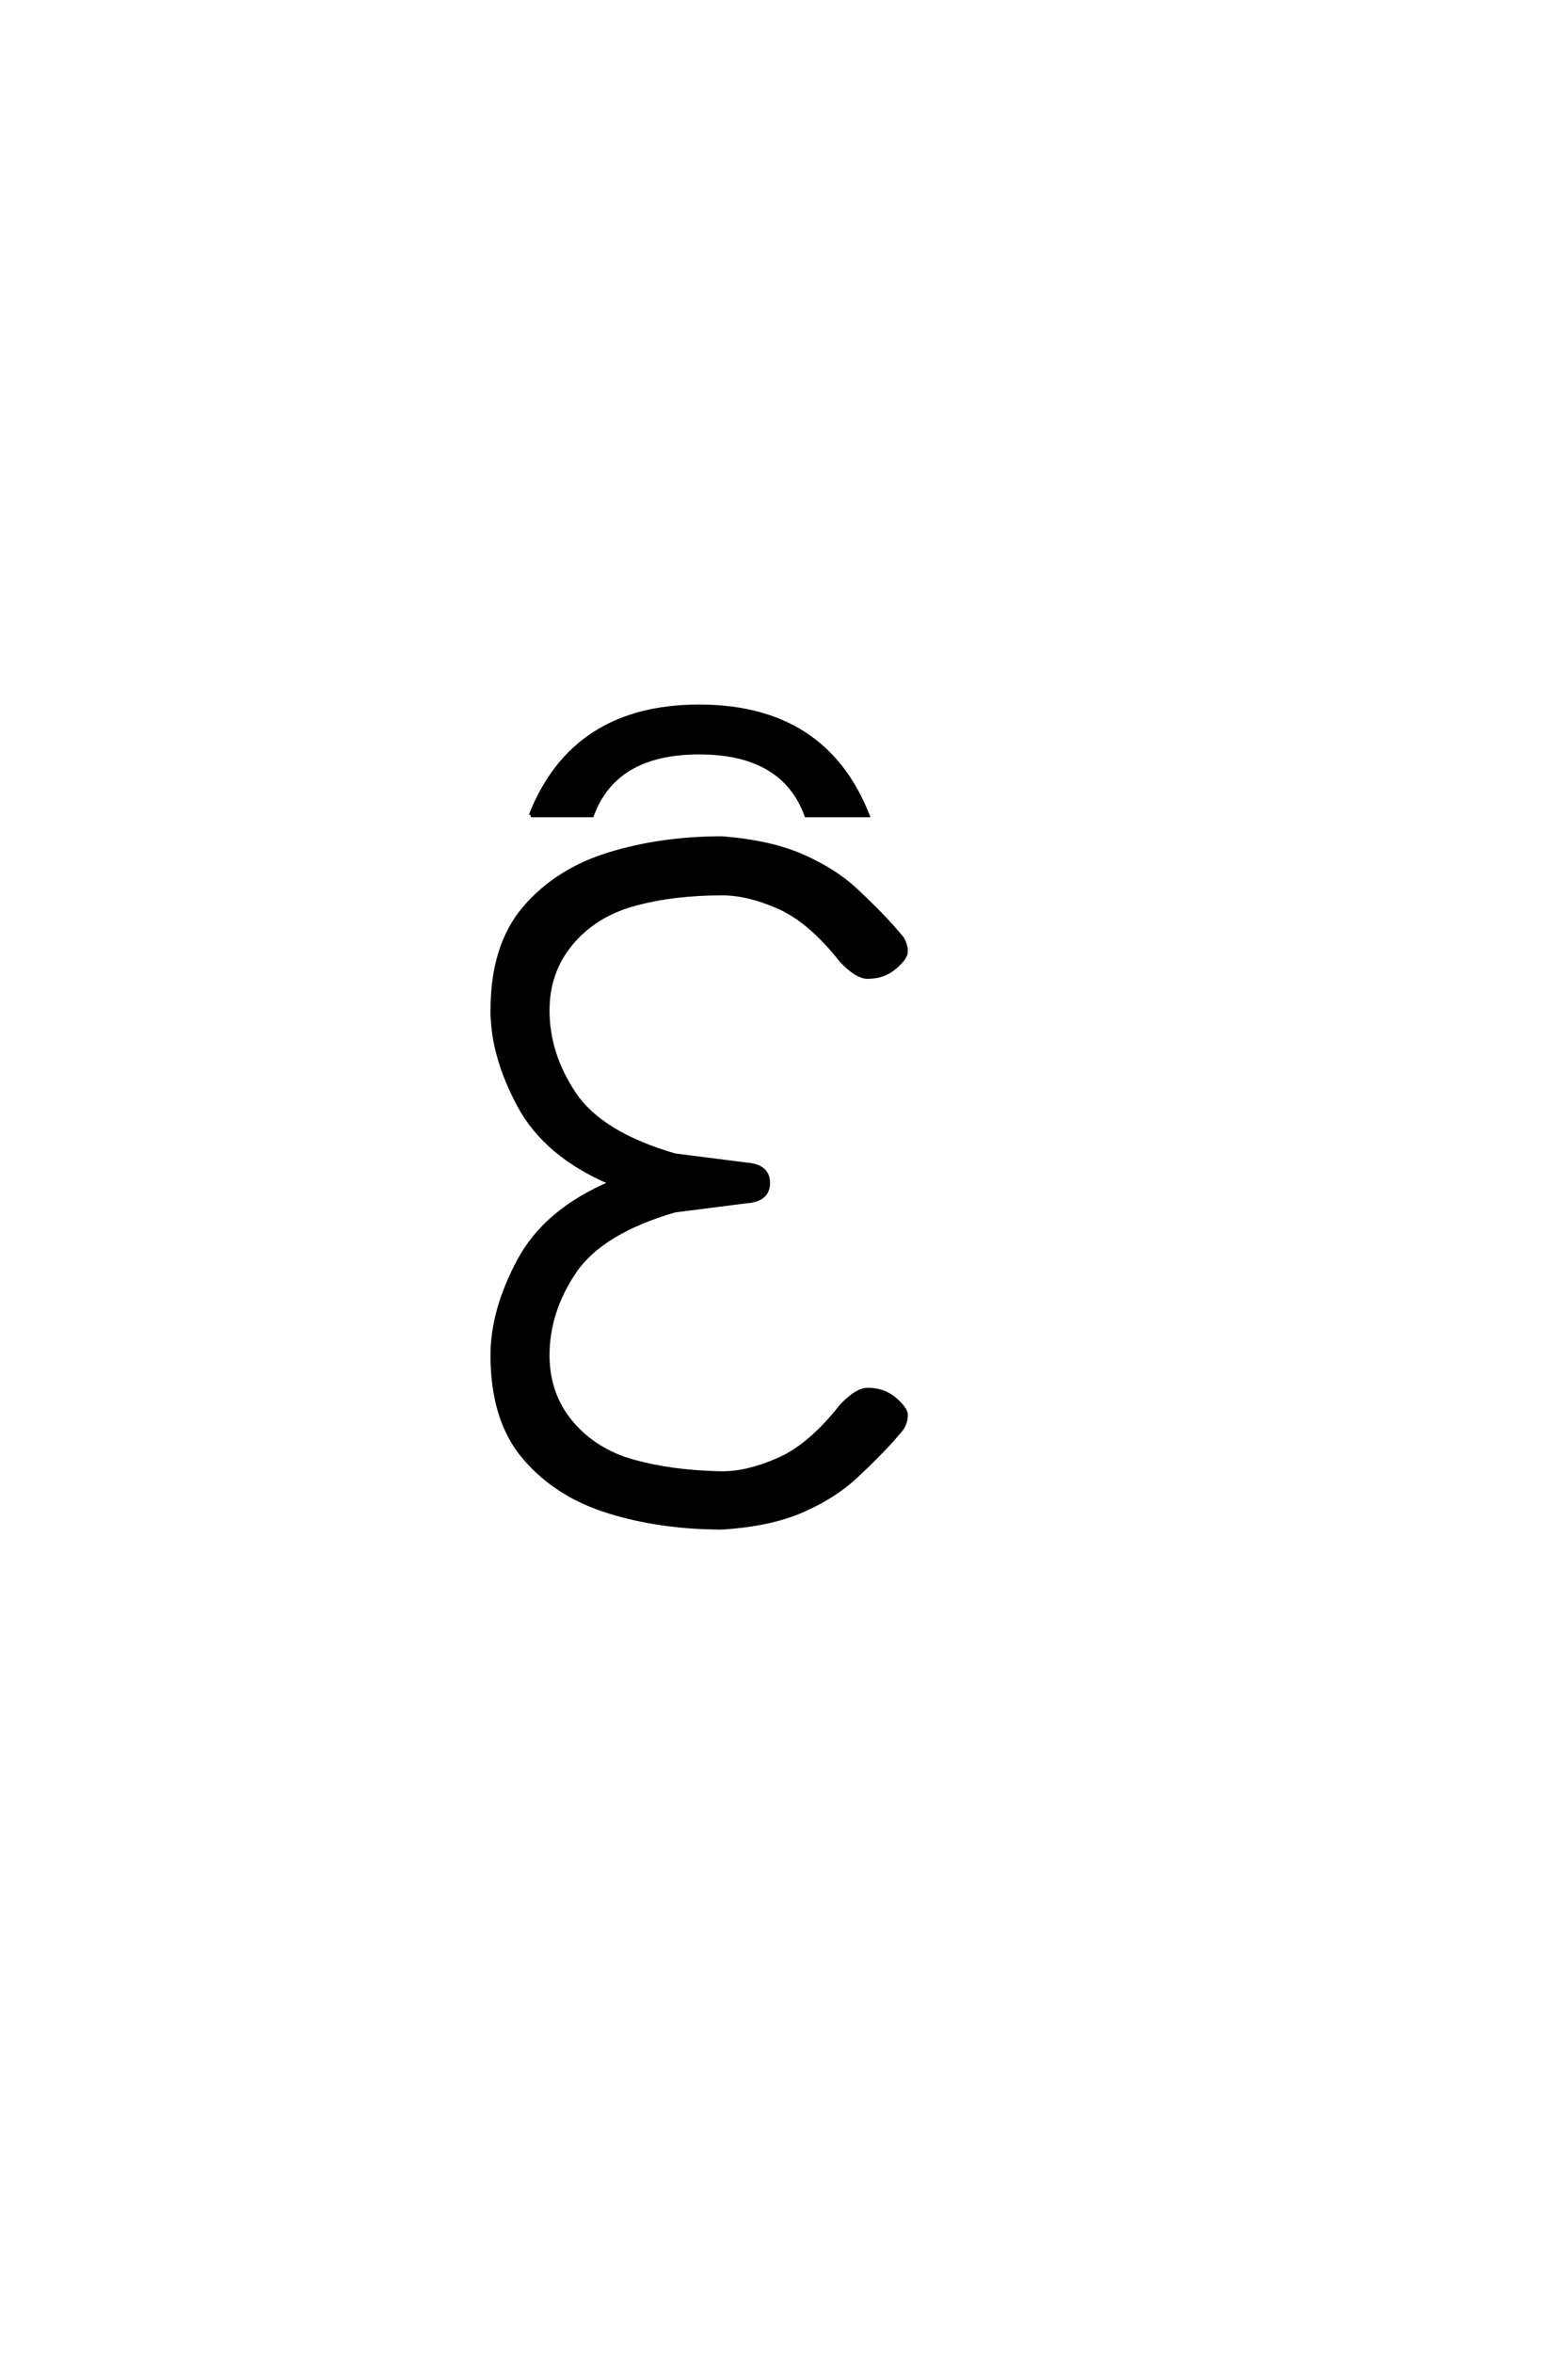 <?xml version="1.0" encoding="UTF-8"?>
<!DOCTYPE svg PUBLIC "-//W3C//DTD SVG 1.0//EN" "http://www.w3.org/TR/2001/REC-SVG-20010904/DTD/svg10.dtd">

<svg xmlns="http://www.w3.org/2000/svg" version="1.0" width="40" height="60">

  <g transform="scale(0.1 -0.1) translate(110.0 -370.0)">
    <path d="M74.219 -19.531
Q58.594 -19.531 45.312 -15.422
Q32.031 -11.328 23.828 -1.75
Q15.625 7.812 15.625 24.422
Q15.625 35.938 22.453 48.625
Q29.297 61.328 45.906 68.359
Q29.297 75.391 22.453 88.078
Q15.625 100.781 15.625 112.312
Q15.625 128.906 23.828 138.469
Q32.031 148.047 45.312 152.141
Q58.594 156.25 74.219 156.25
Q86.531 155.281 94.734 151.656
Q102.938 148.047 108.406 142.922
Q113.875 137.797 117.578 133.688
L119.922 130.953
Q121.094 129.297 121.094 127.344
Q121.094 125.781 118.266 123.344
Q115.438 120.906 111.328 120.906
Q108.594 120.906 104.688 125
Q96.688 135.156 88.766 138.672
Q80.859 142.188 74.219 142.188
Q61.719 142.188 51.75 139.453
Q41.797 136.719 35.734 129.484
Q29.688 122.266 29.688 112.312
Q29.688 101.172 36.516 91.016
Q43.359 80.859 62.109 75.391
L80.469 73.047
Q85.938 72.656 85.938 68.359
Q85.938 64.062 80.469 63.672
L62.109 61.328
Q43.359 55.859 36.516 45.703
Q29.688 35.547 29.688 24.422
Q29.688 14.453 35.734 7.219
Q41.797 0 51.75 -2.734
Q61.719 -5.469 74.219 -5.672
Q80.859 -5.672 88.766 -2.141
Q96.688 1.375 104.688 11.531
Q108.594 15.625 111.328 15.625
Q115.438 15.625 118.266 13.188
Q121.094 10.75 121.094 9.188
Q121.094 7.234 119.922 5.562
L117.578 2.828
Q113.875 -1.266 108.406 -6.391
Q102.938 -11.531 94.734 -15.141
Q86.531 -18.75 74.219 -19.531
Q86.531 -18.75 74.219 -19.531
M25.391 162.109
Q36.328 189.844 68.359 189.844
Q100.391 189.844 111.328 162.109
L95.703 162.109
Q89.844 178.125 68.359 178.125
Q46.875 178.125 41.016 162.109
L25.391 162.109
" style="fill: #000000; stroke: #000000"/>
  </g>
</svg>
